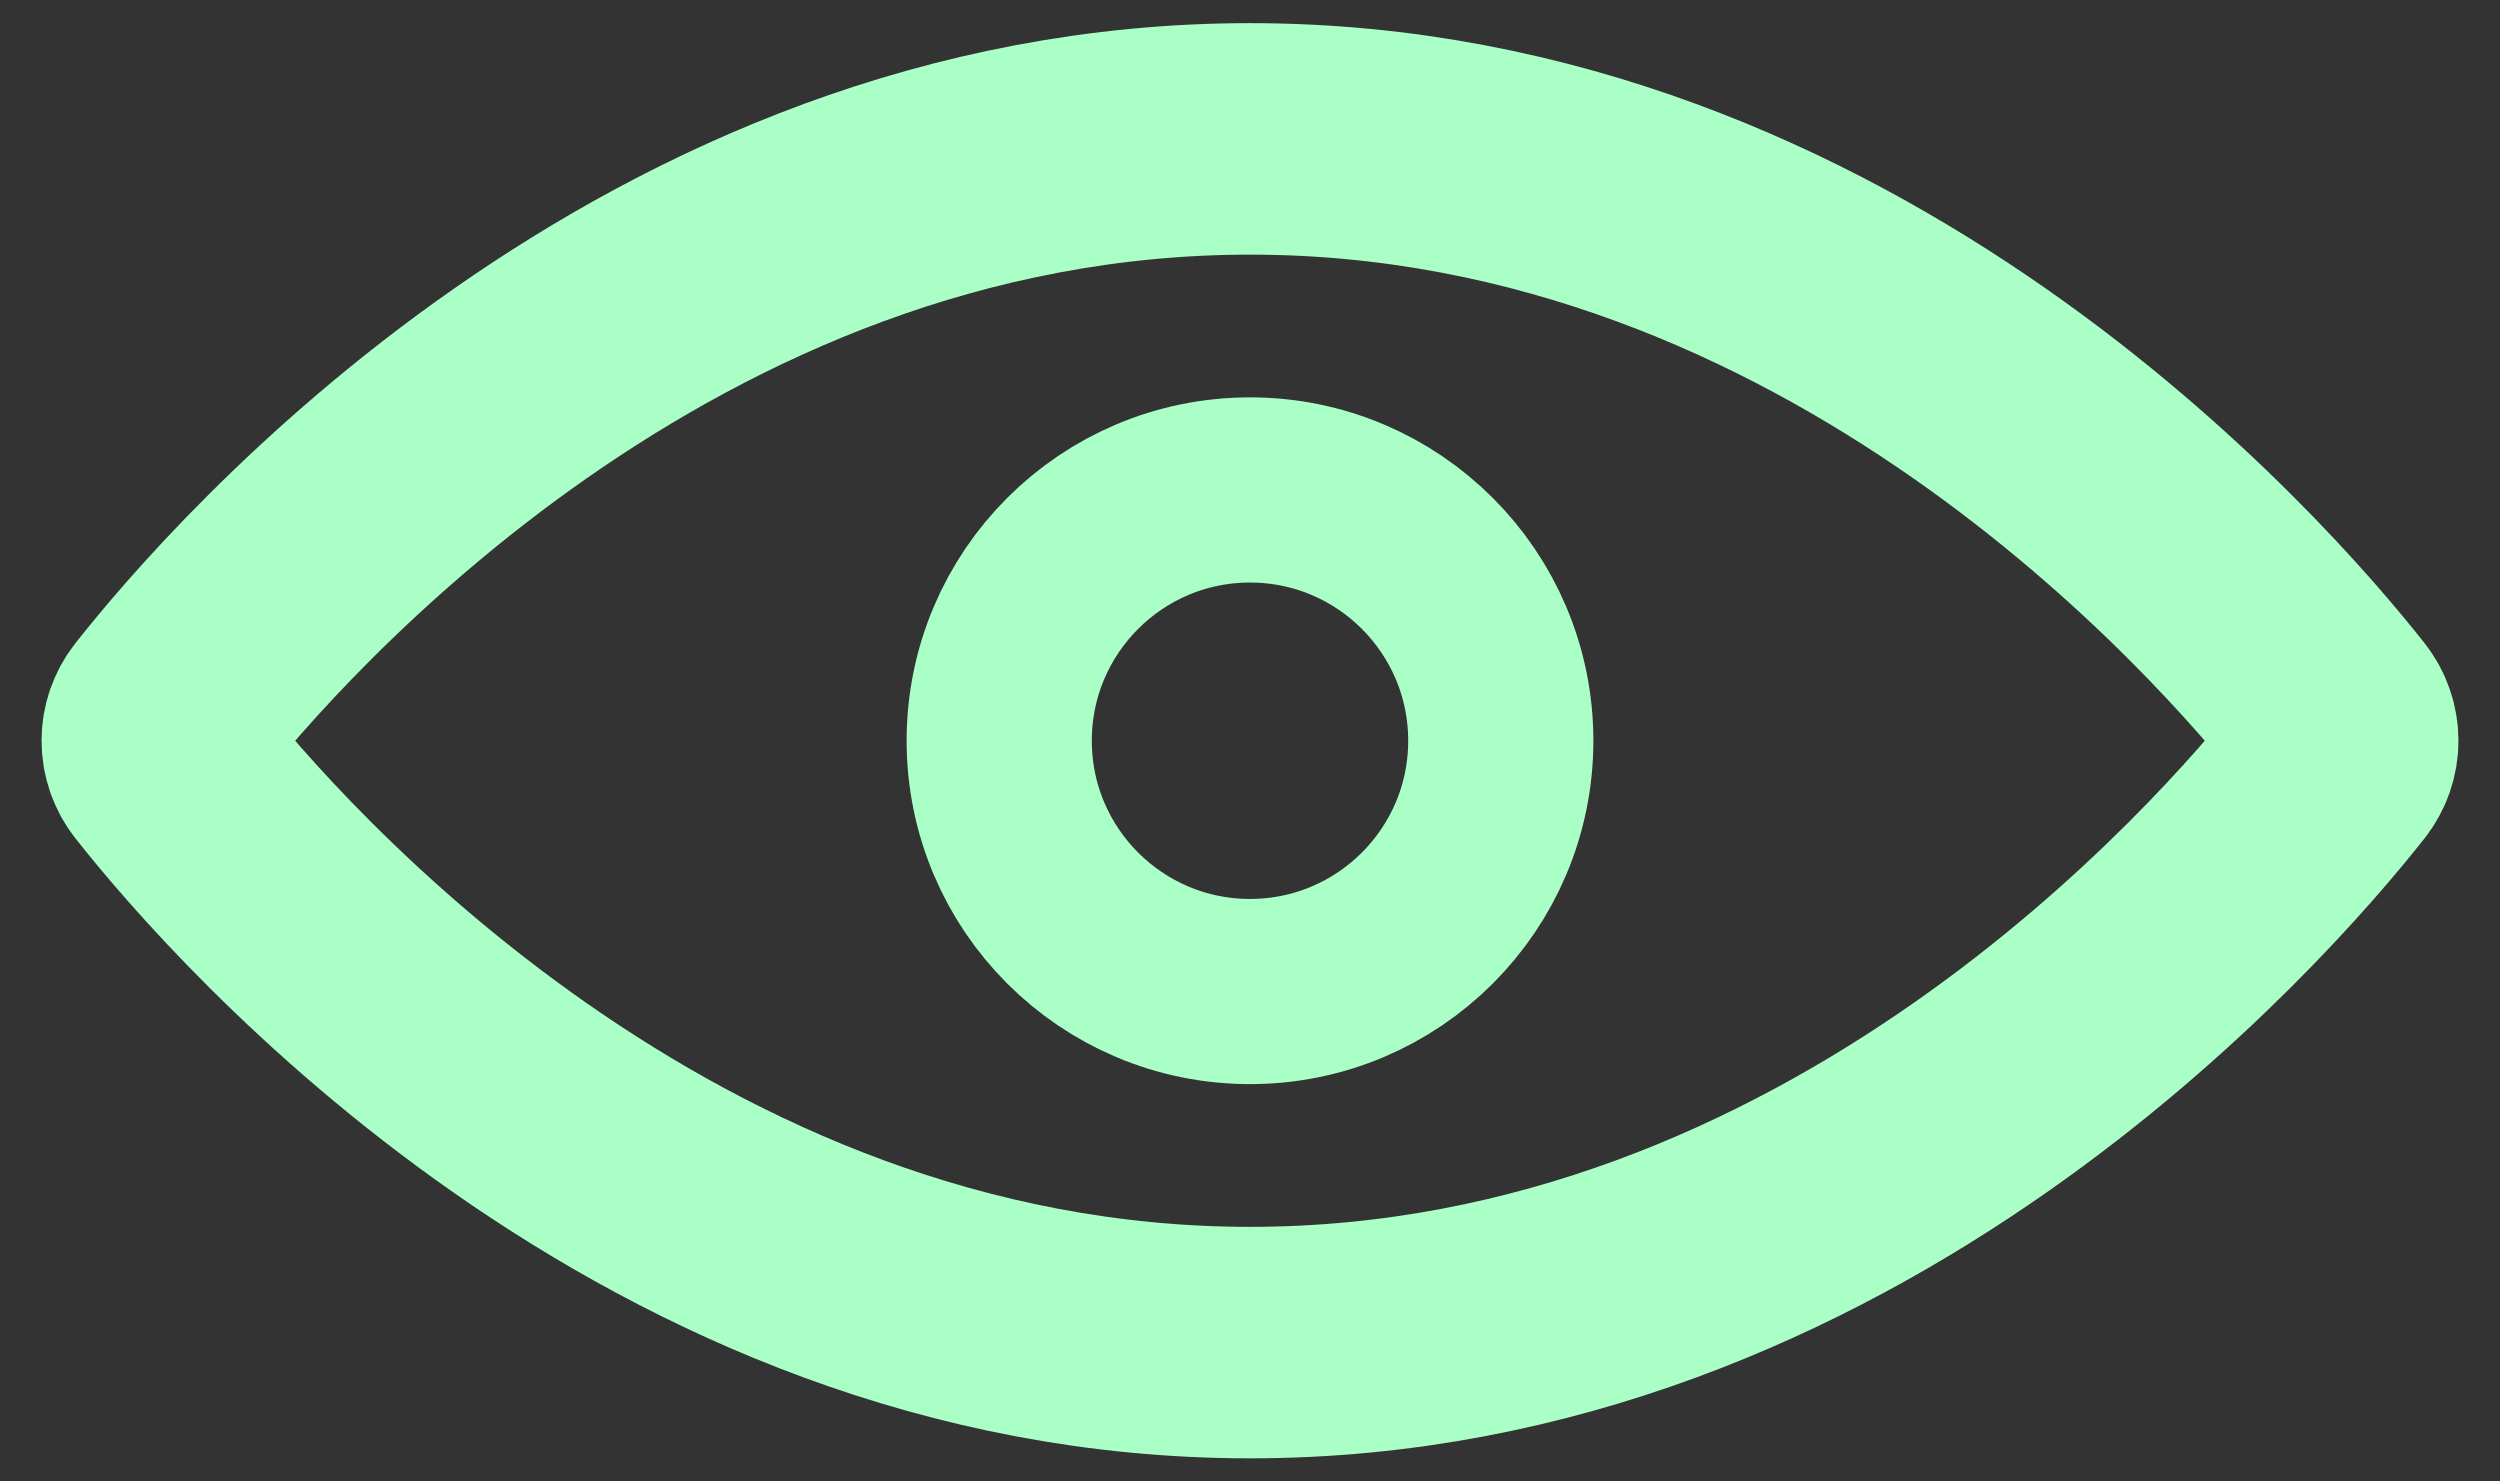 <svg width="54" height="32" viewBox="0 0 54 32" fill="none" xmlns="http://www.w3.org/2000/svg">
<rect x="0" y="0" width="54" height="32" fill="#333333" stroke="none"/>
<g id="Group 2565">
<path id="Rectangle 17" d="M27 3C14.211 3 5.565 12.94 3.595 15.437C3.332 15.77 3.332 16.23 3.595 16.564C5.565 19.06 14.211 29 27 29C39.788 29 48.435 19.06 50.405 16.563C50.668 16.23 50.668 15.77 50.405 15.437C48.435 12.94 39.788 3 27 3Z" stroke="#A9FFC6" stroke-width="5"/>
<circle id="Ellipse 104" cx="27" cy="16" r="5.417" stroke="#A9FFC6" stroke-width="4"/>
</g>
</svg>
